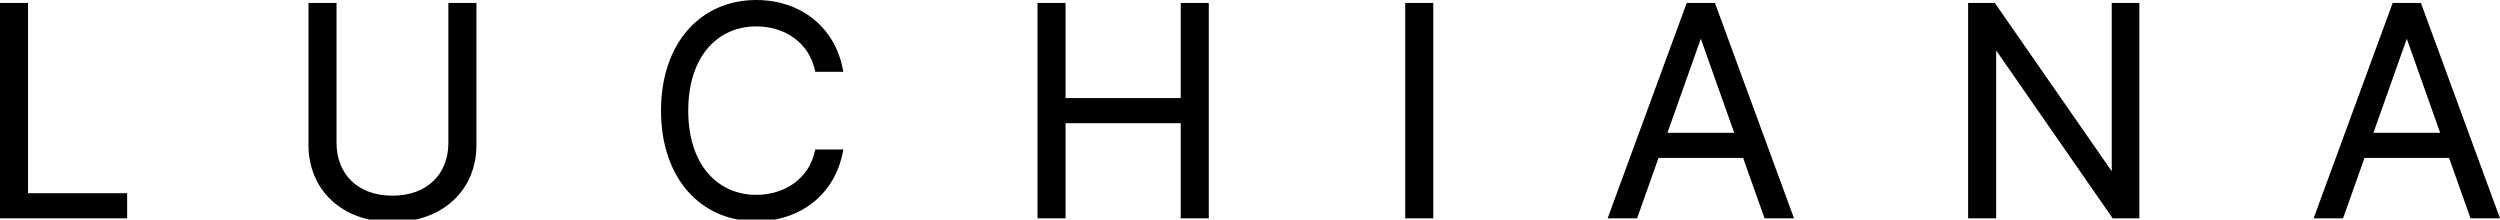 <svg width="205" height="18" xmlns="http://www.w3.org/2000/svg"><g fill="#000" fill-rule="evenodd"><path d="M62.01 0c-2.26 0-4.215.872-5.603 2.447-1.388 1.573-2.204 3.84-2.204 6.624 0 2.783.816 5.05 2.204 6.624 1.388 1.574 3.343 2.446 5.604 2.446 3.556 0 6.465-2.144 7.123-5.777l.02-.108h-2.302l-.016.073c-.5 2.372-2.538 3.648-4.825 3.648-1.563 0-2.953-.604-3.955-1.765-1.002-1.161-1.62-2.888-1.62-5.141 0-2.254.618-3.98 1.62-5.142 1.002-1.16 2.392-1.765 3.955-1.765 2.287 0 4.324 1.276 4.825 3.648l.016.073h2.301l-.02-.108C68.478 2.144 65.568 0 62.012 0zM2.3.239H0v17.663h10.426V15.84H2.3zM27.596.239h-2.3v11.665c0 1.816.679 3.395 1.883 4.518 1.204 1.124 2.926 1.787 5.002 1.787 2.077 0 3.799-.663 5.003-1.787 1.204-1.123 1.883-2.702 1.883-4.518V.24h-2.301v11.494c0 1.259-.432 2.335-1.216 3.096-.784.762-1.93 1.216-3.369 1.216-1.44 0-2.584-.454-3.369-1.216-.784-.761-1.216-1.837-1.216-3.096V.24zM117.531.239h-2.301v17.663h2.301z" fill-rule="nonzero"/><path d="M140.624.239h-2.313l-6.486 17.663h2.416l1.758-4.95h6.937l1.758 4.95h2.416L140.624.24zM136.73 10.89l2.734-7.702h.007l2.734 7.702h-5.475z"/><path fill-rule="nonzero" d="M163.573.239h-2.188v17.663h2.301V4.18h.03l9.525 13.723h2.188V.24h-2.266v13.758h-.031z"/><path d="M198.514.239h-2.313l-6.486 17.663h2.416l1.758-4.95h6.937l1.758 4.95H205L198.514.24zM194.62 10.89l2.734-7.702h.007l2.734 7.702h-5.475z"/><path fill-rule="nonzero" d="M87.376.241h-2.3v17.663h2.3v-7.8h9.443v7.8h2.301V.241h-2.3v7.8h-9.444z"/></g></svg>